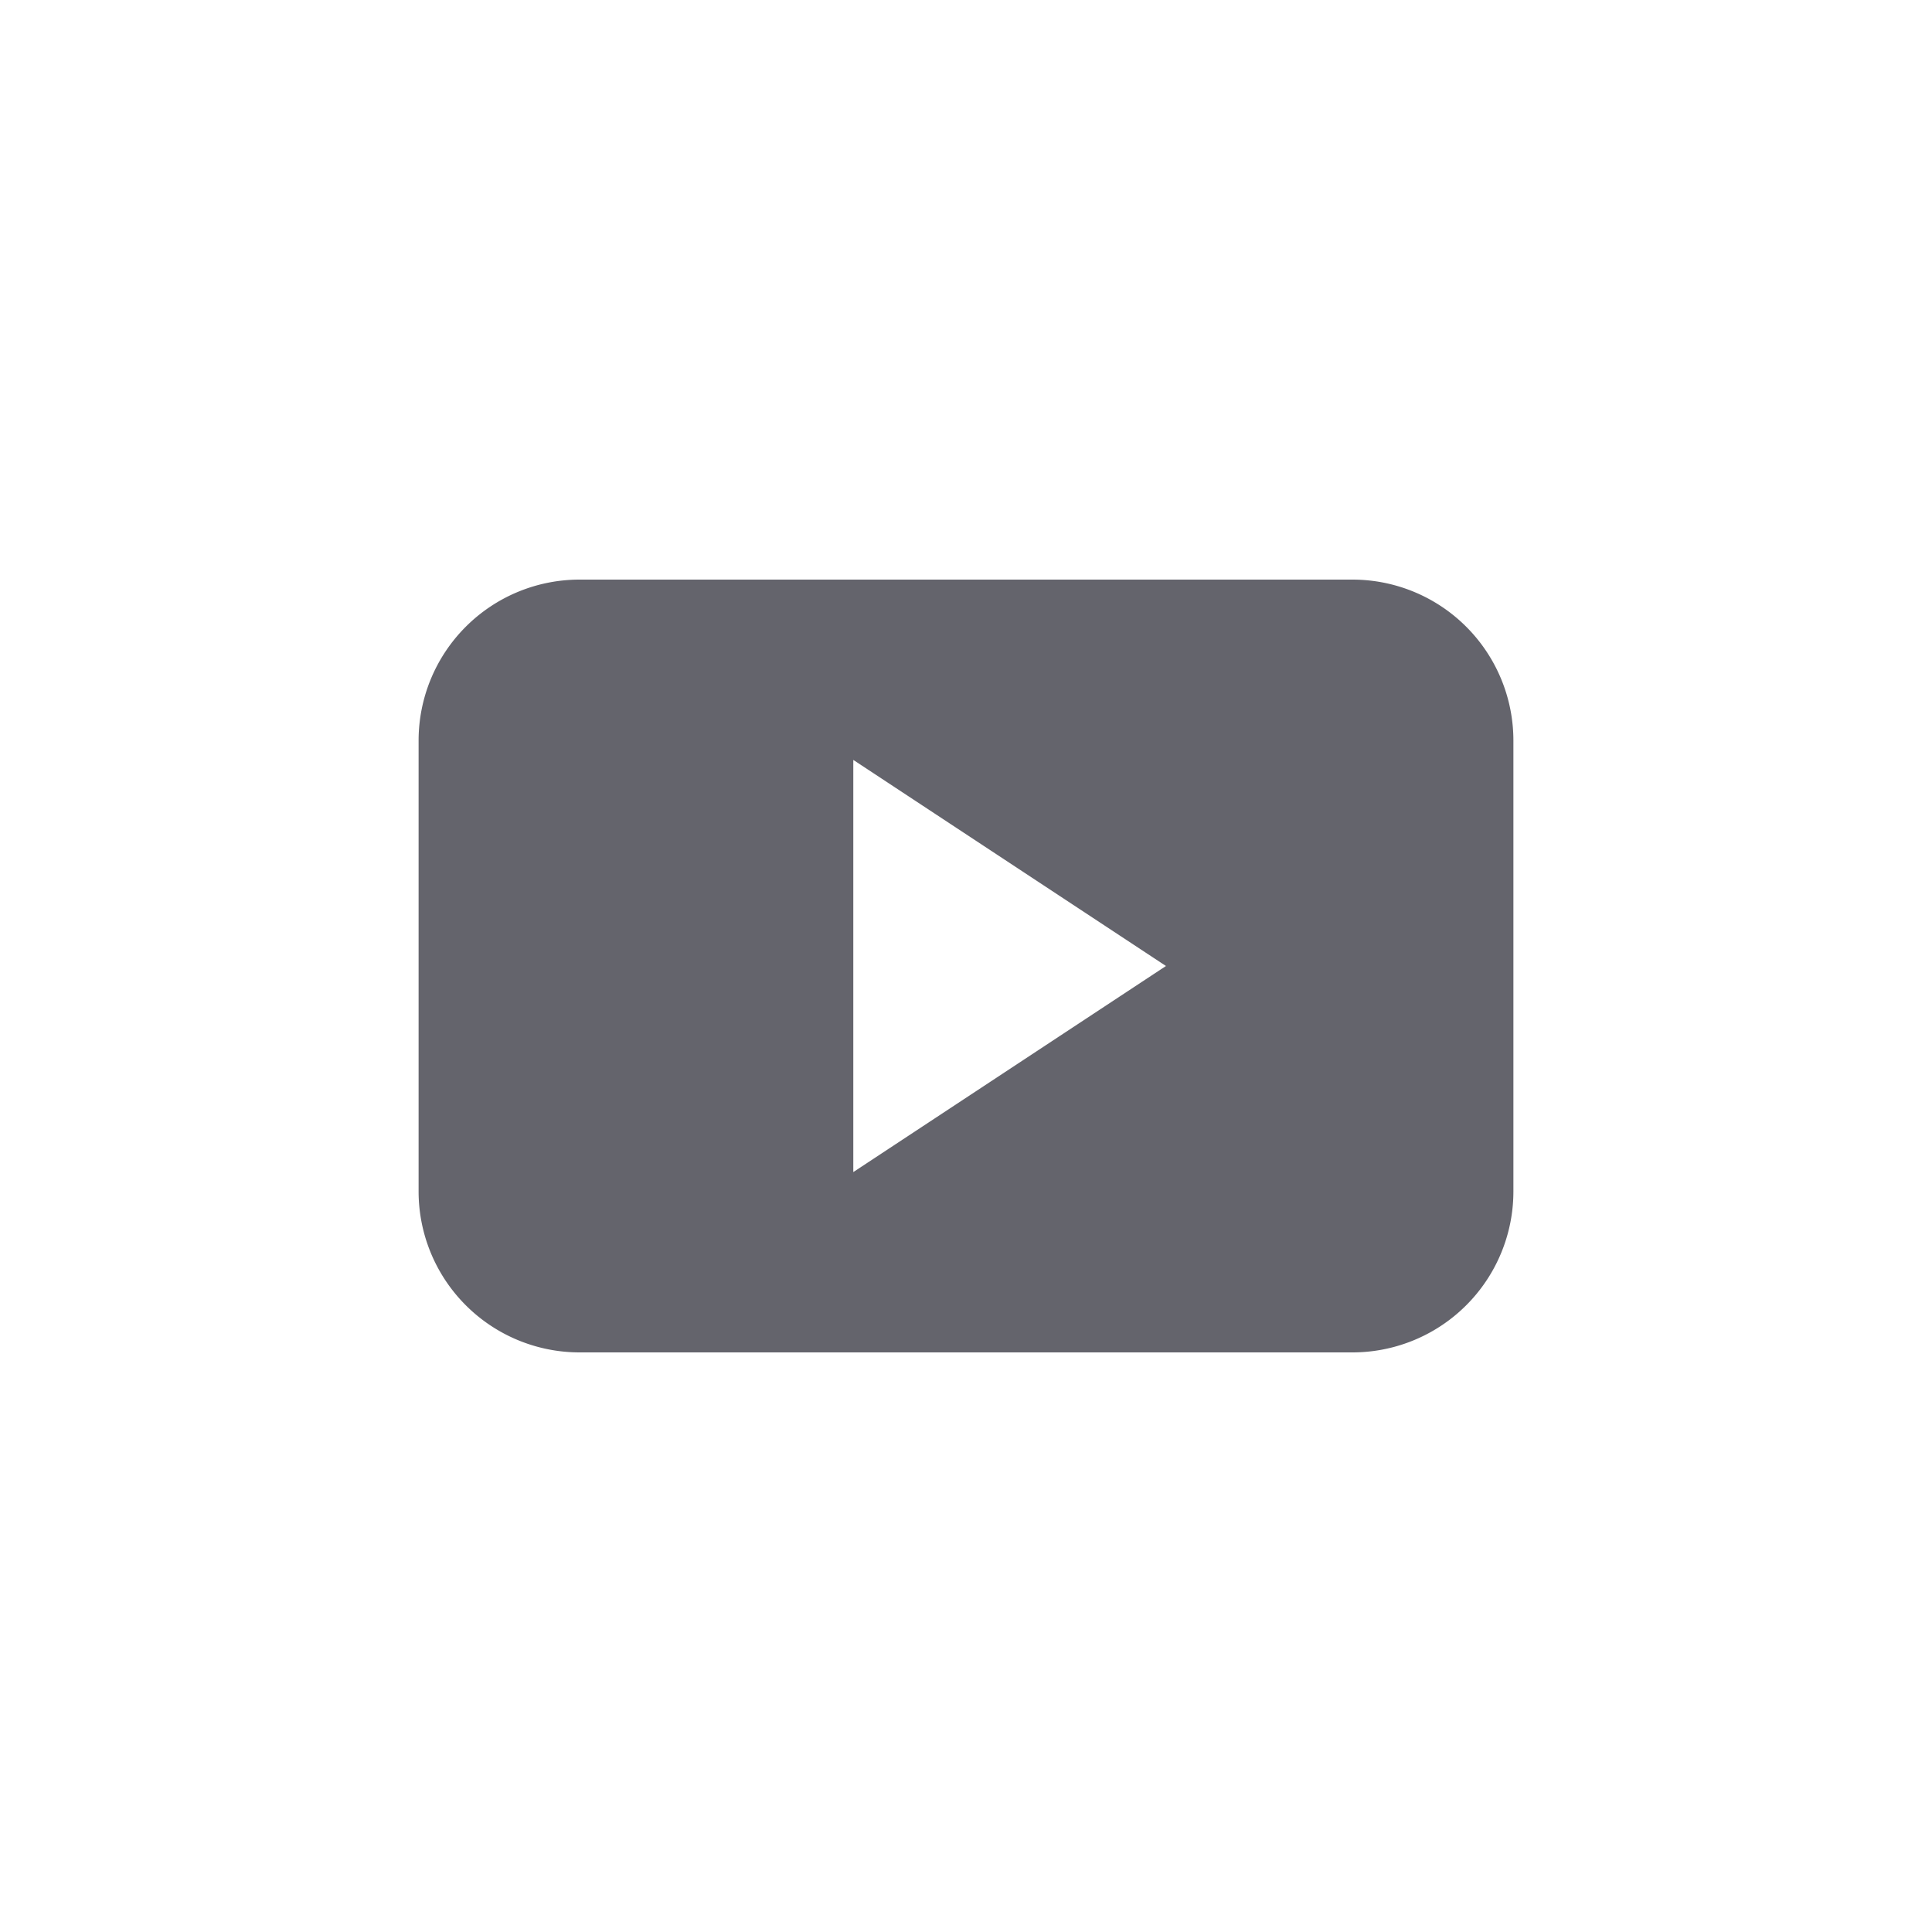 <svg xmlns="http://www.w3.org/2000/svg" viewBox="0 0 180 180"><defs><style>.cls-1{fill:none;}.cls-2{fill:#64646c;fill-rule:evenodd;}</style></defs><g id="RZ"><rect class="cls-1" x="18" y="18" width="144" height="144"/><path class="cls-2" d="M126,54H54A15,15,0,0,0,39,69v42a15,15,0,0,0,15,15h72a15,15,0,0,0,15-15V69A15,15,0,0,0,126,54ZM79.5,109.2V70.8L108.63,90Z"/></g></svg>